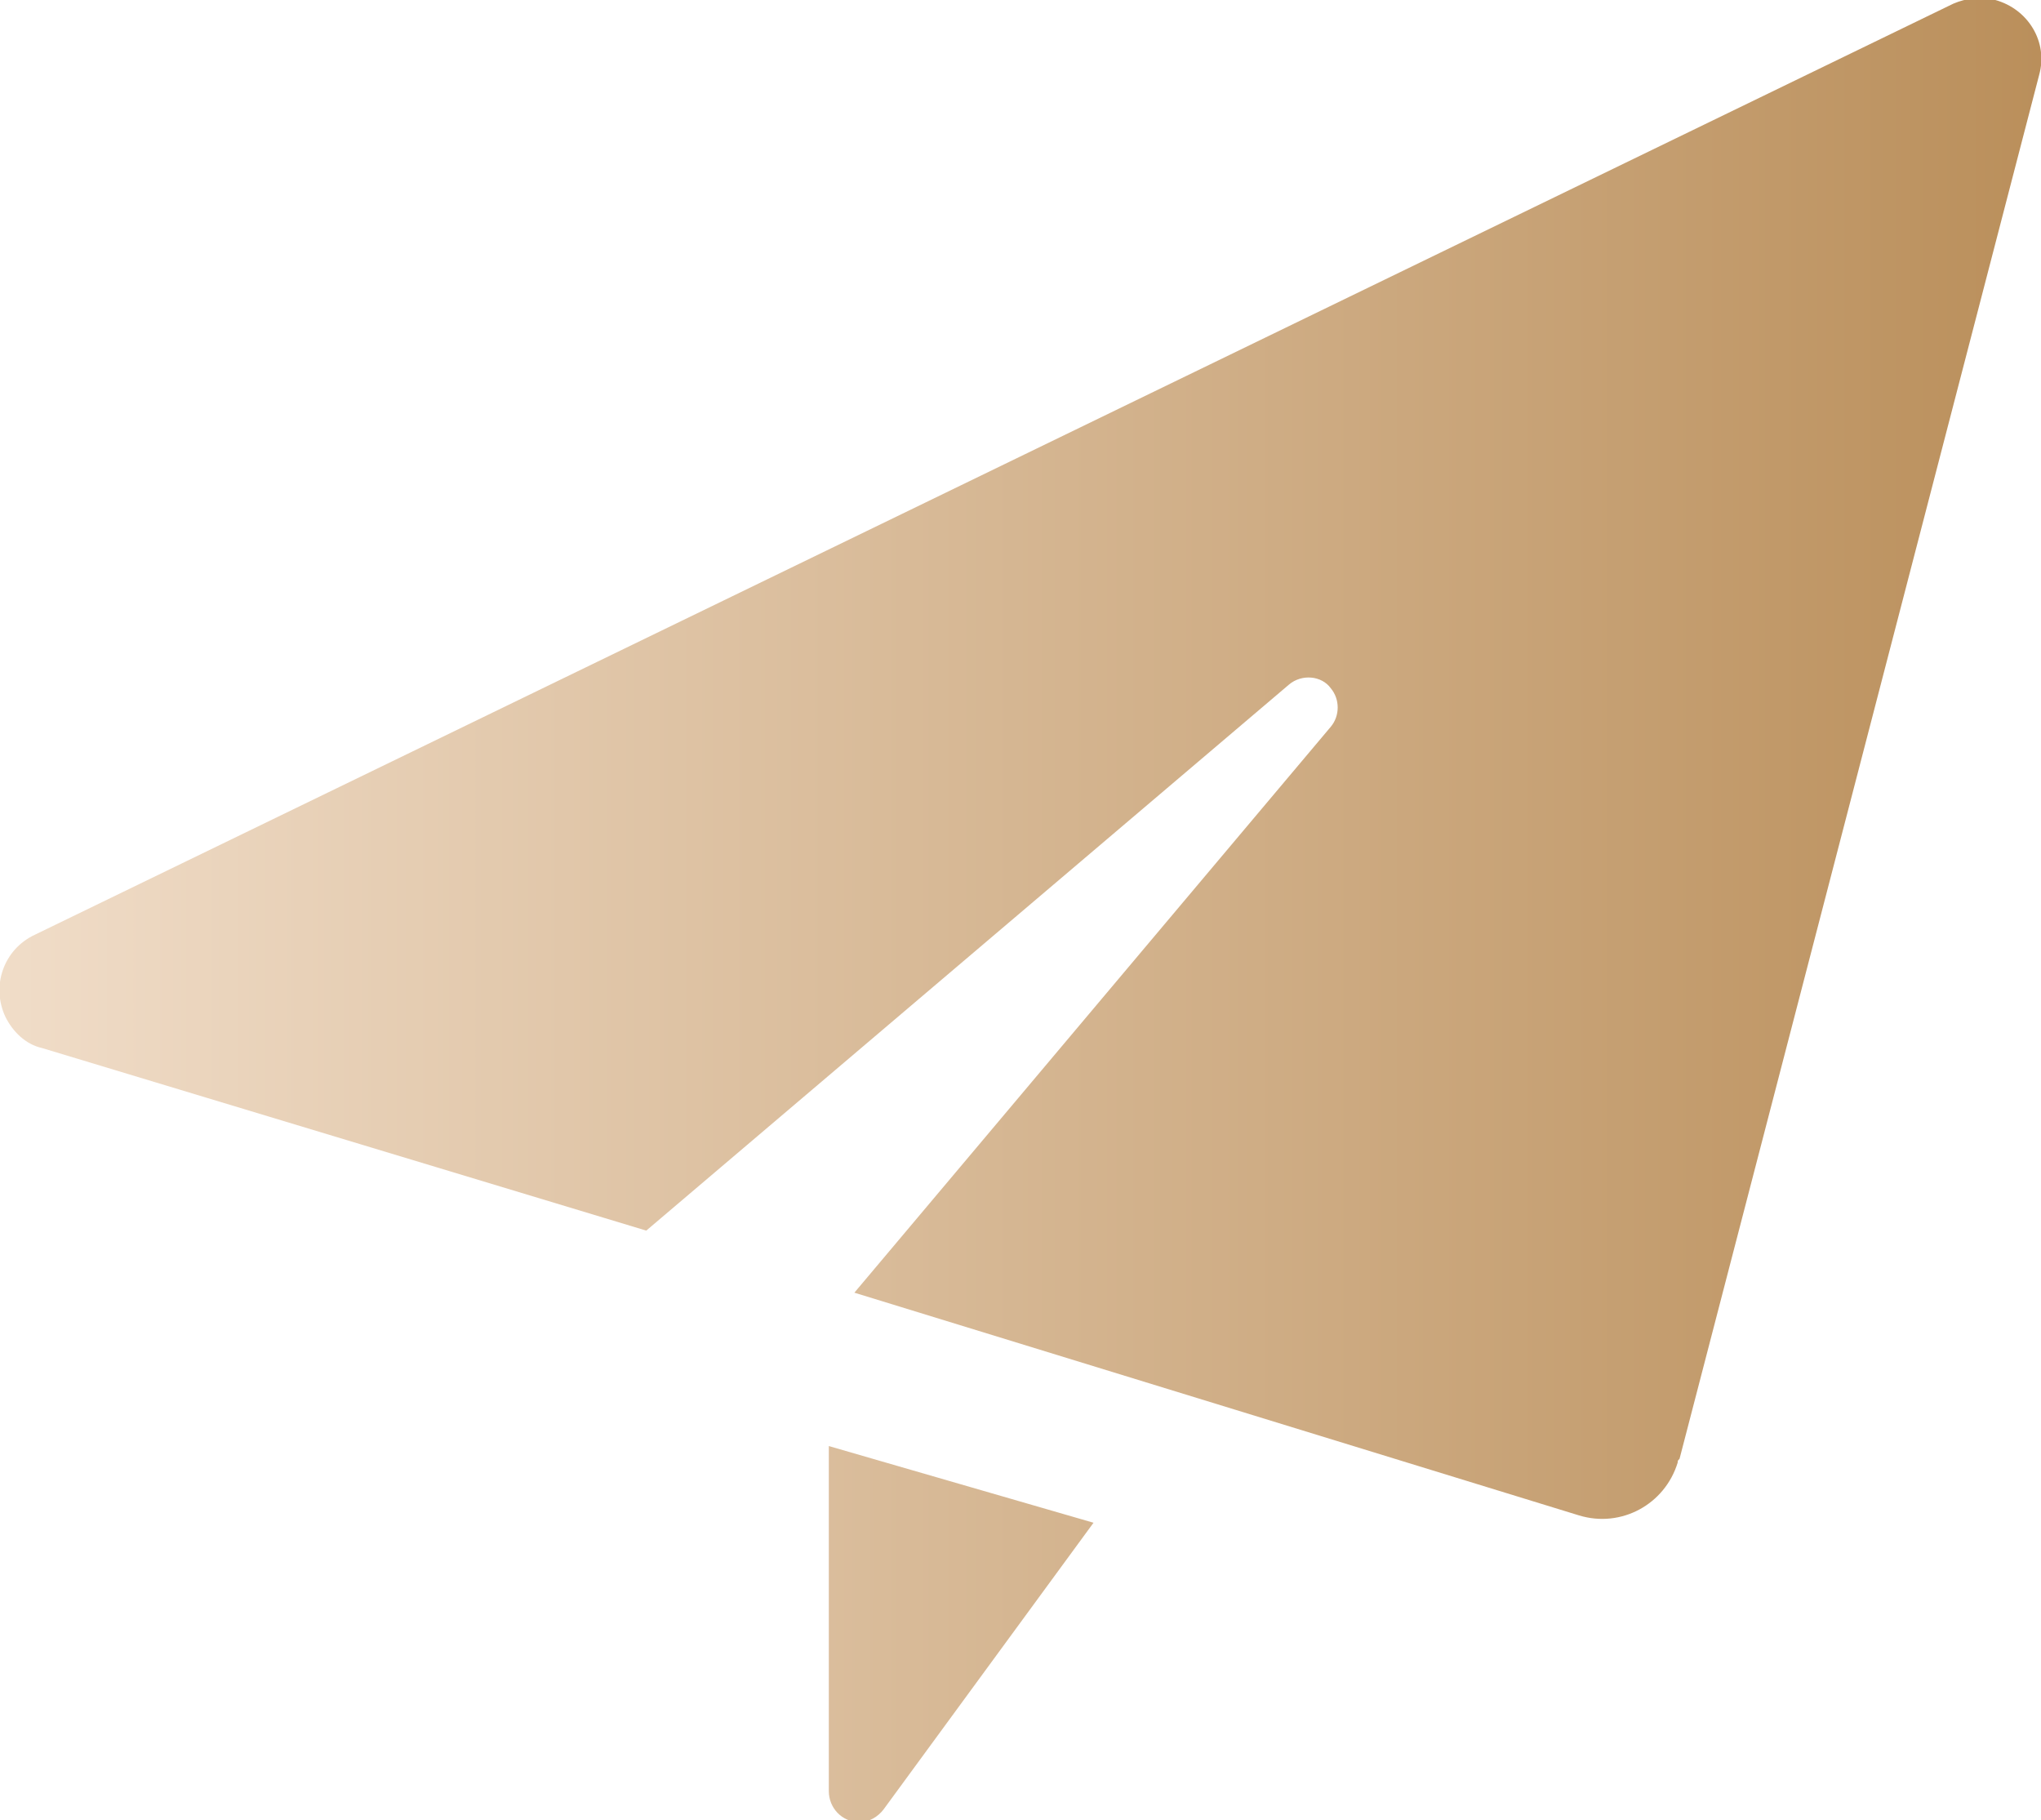 <?xml version="1.0" encoding="utf-8"?>
<!-- Generator: Adobe Illustrator 22.0.0, SVG Export Plug-In . SVG Version: 6.00 Build 0)  -->
<svg version="1.1" id="图层_1" xmlns="http://www.w3.org/2000/svg" xmlns:xlink="http://www.w3.org/1999/xlink" x="0px" y="0px"
	 viewBox="0 0 111.8 99.7" style="enable-background:new 0 0 111.8 99.7;" xml:space="preserve">
<style type="text/css">
	.st0{fill:url(#SVGID_1_);}
</style>
<linearGradient id="SVGID_1_" gradientUnits="userSpaceOnUse" x1="-3.017635e-02" y1="50.152" x2="111.821" y2="50.152" gradientTransform="matrix(1 0 0 -1 0 100)">
	<stop  offset="0" style="stop-color:#F0DDC8"/>
	<stop  offset="2.048021e-02" style="stop-color:#EFDBC6"/>
	<stop  offset="1" style="stop-color:#BA8F5B"/>
</linearGradient>
<path class="st0" d="M59.9,83.4l-14.5-4.2v18.9c0,0.9,0.7,1.7,1.7,1.7c0.5,0,1-0.3,1.3-0.7L59.9,83.4L59.9,83.4z M35.4,67.4
	l35.2-29.9c0.7-0.6,1.8-0.5,2.3,0.2c0.5,0.6,0.5,1.5,0,2.1l-26.1,31L86.5,83c2.3,0.7,4.7-0.6,5.4-2.9c0-0.1,0-0.1,0.1-0.2l19.7-75.8
	c0.5-1.8-0.6-3.6-2.4-4.1c-0.8-0.2-1.6-0.1-2.3,0.2L1.9,51.2C0.2,52-0.5,54,0.3,55.7c0.4,0.8,1.1,1.5,2,1.7L35.4,67.4L35.4,67.4z"/>
</svg>
